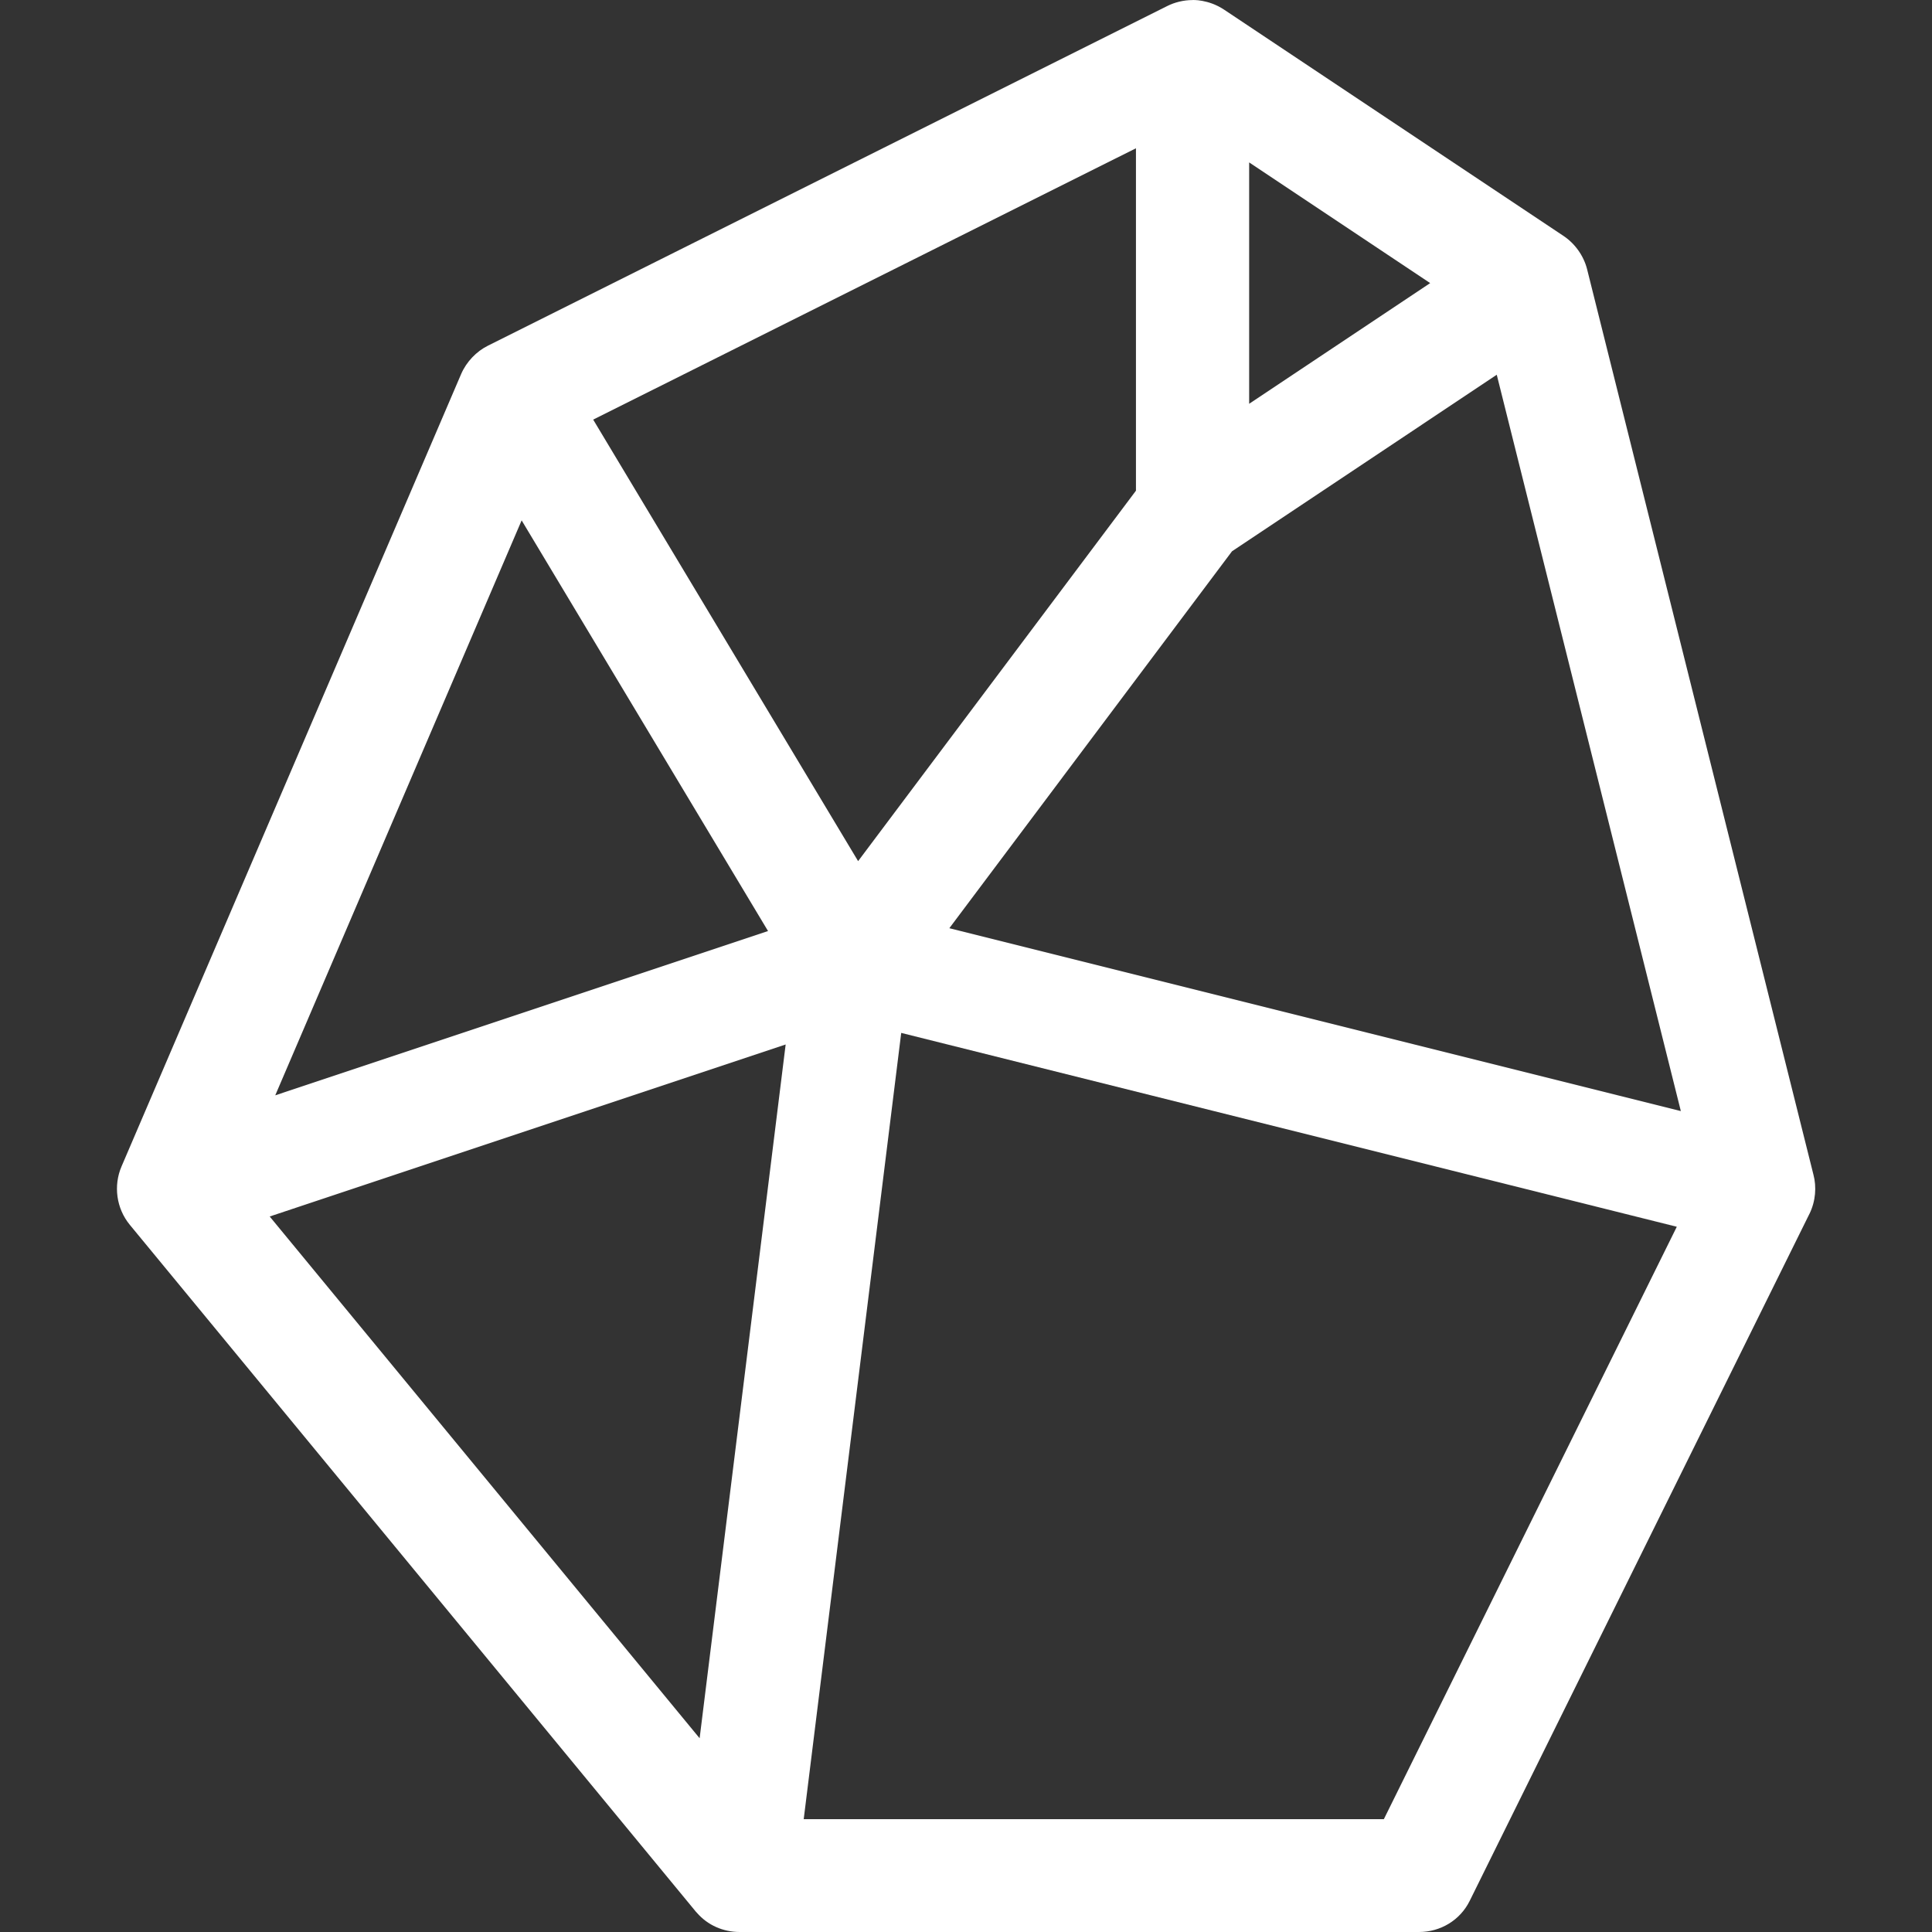 <svg width="32" height="32" viewBox="0 0 32 32" fill="none" xmlns="http://www.w3.org/2000/svg">
                                                <rect x="0" y="0" width="32" height="32" fill="#333333" stroke="none"/>
                                                <g clip-path="url(#clip0)">
                                                    <path d="M30.036 19.455L26.288 4.462C26.23 4.23 26.079 4.027 25.891 3.904L20.278 0.162C20.013 -0.016 19.745 -0 19.751 0.001C19.603 0.001 19.454 0.039 19.333 0.1L8.081 5.726C7.892 5.82 7.726 5.991 7.638 6.195L2.012 19.322C1.878 19.635 1.924 20.013 2.151 20.288L11.527 31.665C11.533 31.671 11.539 31.677 11.544 31.683C11.72 31.886 11.976 32 12.252 32C12.253 32 12.253 32 12.254 32H23.503C23.86 32 24.185 31.804 24.343 31.484L29.969 20.107C29.97 20.106 29.97 20.105 29.971 20.104C30.073 19.895 30.09 19.658 30.036 19.455ZM20.69 2.69L23.688 4.689L20.69 6.688V2.69ZM18.815 2.456V8.127L14.213 14.263L9.825 6.95L18.815 2.456ZM8.64 8.619L12.721 15.421L4.559 18.142L8.64 8.619ZM11.588 28.791L4.467 20.149L13.013 17.3L11.588 28.791ZM22.921 30.131H13.312L14.927 17.108L27.773 20.319L22.921 30.131ZM15.724 15.374L20.406 9.131L24.791 6.207L27.84 18.403L15.724 15.374Z" fill="white"></path>
                                                </g>
                                                <defs>
                                                    <clipPath id="clip0">
                                                        <rect width="32" height="32" fill="white"></rect>
                                                    </clipPath>
                                                </defs>
                                            </svg>